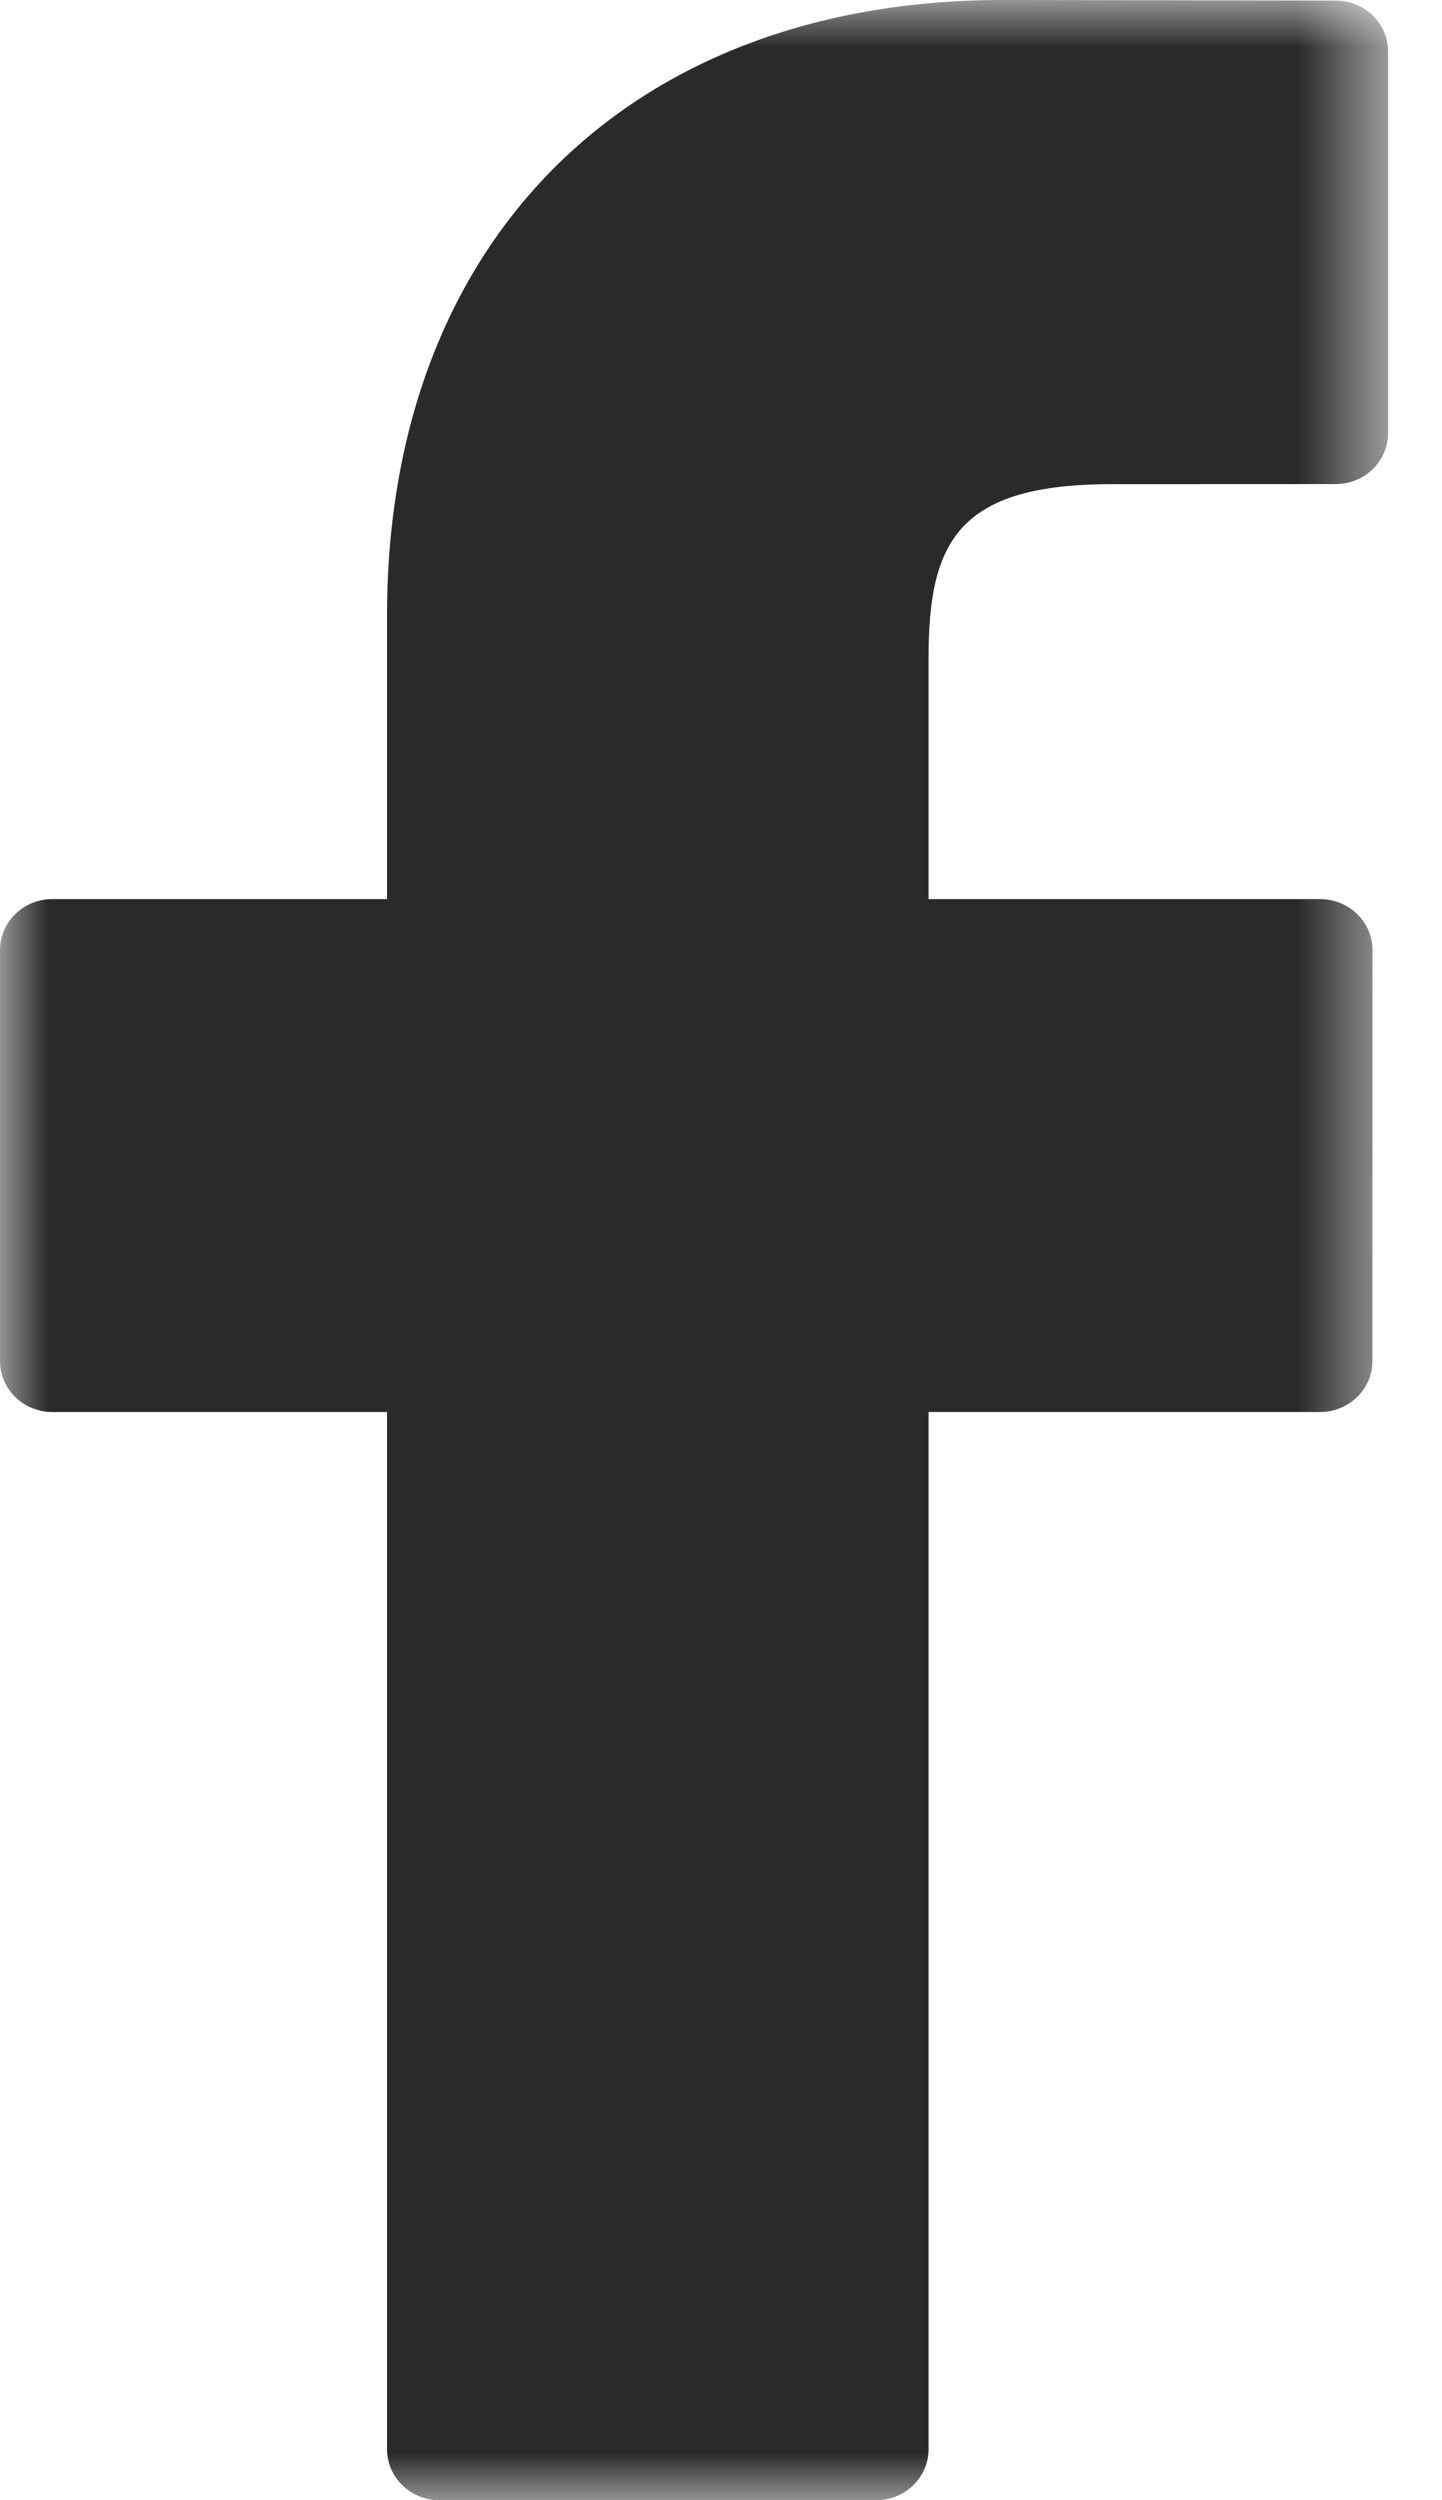 <?xml version="1.0" encoding="UTF-8"?>
<svg width="15px" height="26px" viewBox="0 0 15 26" version="1.1" xmlns="http://www.w3.org/2000/svg" xmlns:xlink="http://www.w3.org/1999/xlink">
    <!-- Generator: Sketch 48.2 (47327) - http://www.bohemiancoding.com/sketch -->
    <title>Icon Facebook</title>
    <desc>Created with Sketch.</desc>
    <defs>
        <polygon id="path-1" points="0 0 14.439 0 14.439 26 0 26"></polygon>
    </defs>
    <g id="Symbols" stroke="none" stroke-width="1" fill="none" fill-rule="evenodd">
        <g id="Icon-Facebook">
            <g id="Page-1">
                <mask id="mask-2" fill="white">
                    <use xlink:href="#path-1"></use>
                </mask>
                <g id="Clip-2"></g>
                <path d="M13.895,0.006 L10.432,0 C6.54,0 4.026,2.51 4.026,6.399 L4.026,9.35 L0.544,9.35 C0.244,9.35 0,9.587 0,9.88 L0,14.154 C0,14.447 0.244,14.684 0.544,14.684 L4.026,14.684 L4.026,25.47 C4.026,25.763 4.27,26 4.57,26 L9.114,26 C9.415,26 9.659,25.763 9.659,25.47 L9.659,14.684 L13.731,14.684 C14.032,14.684 14.276,14.447 14.276,14.154 L14.277,9.88 C14.277,9.738 14.22,9.604 14.116,9.504 C14.016,9.405 13.876,9.35 13.732,9.35 L9.659,9.35 L9.659,6.848 C9.659,5.645 9.953,5.035 11.562,5.035 L13.895,5.034 C14.195,5.034 14.439,4.797 14.439,4.504 L14.439,0.536 C14.439,0.243 14.196,0.006 13.895,0.006" id="Fill-1" fill="#2A2A2A" mask="url(#mask-2)"></path>
            </g>
        </g>
    </g>
</svg>